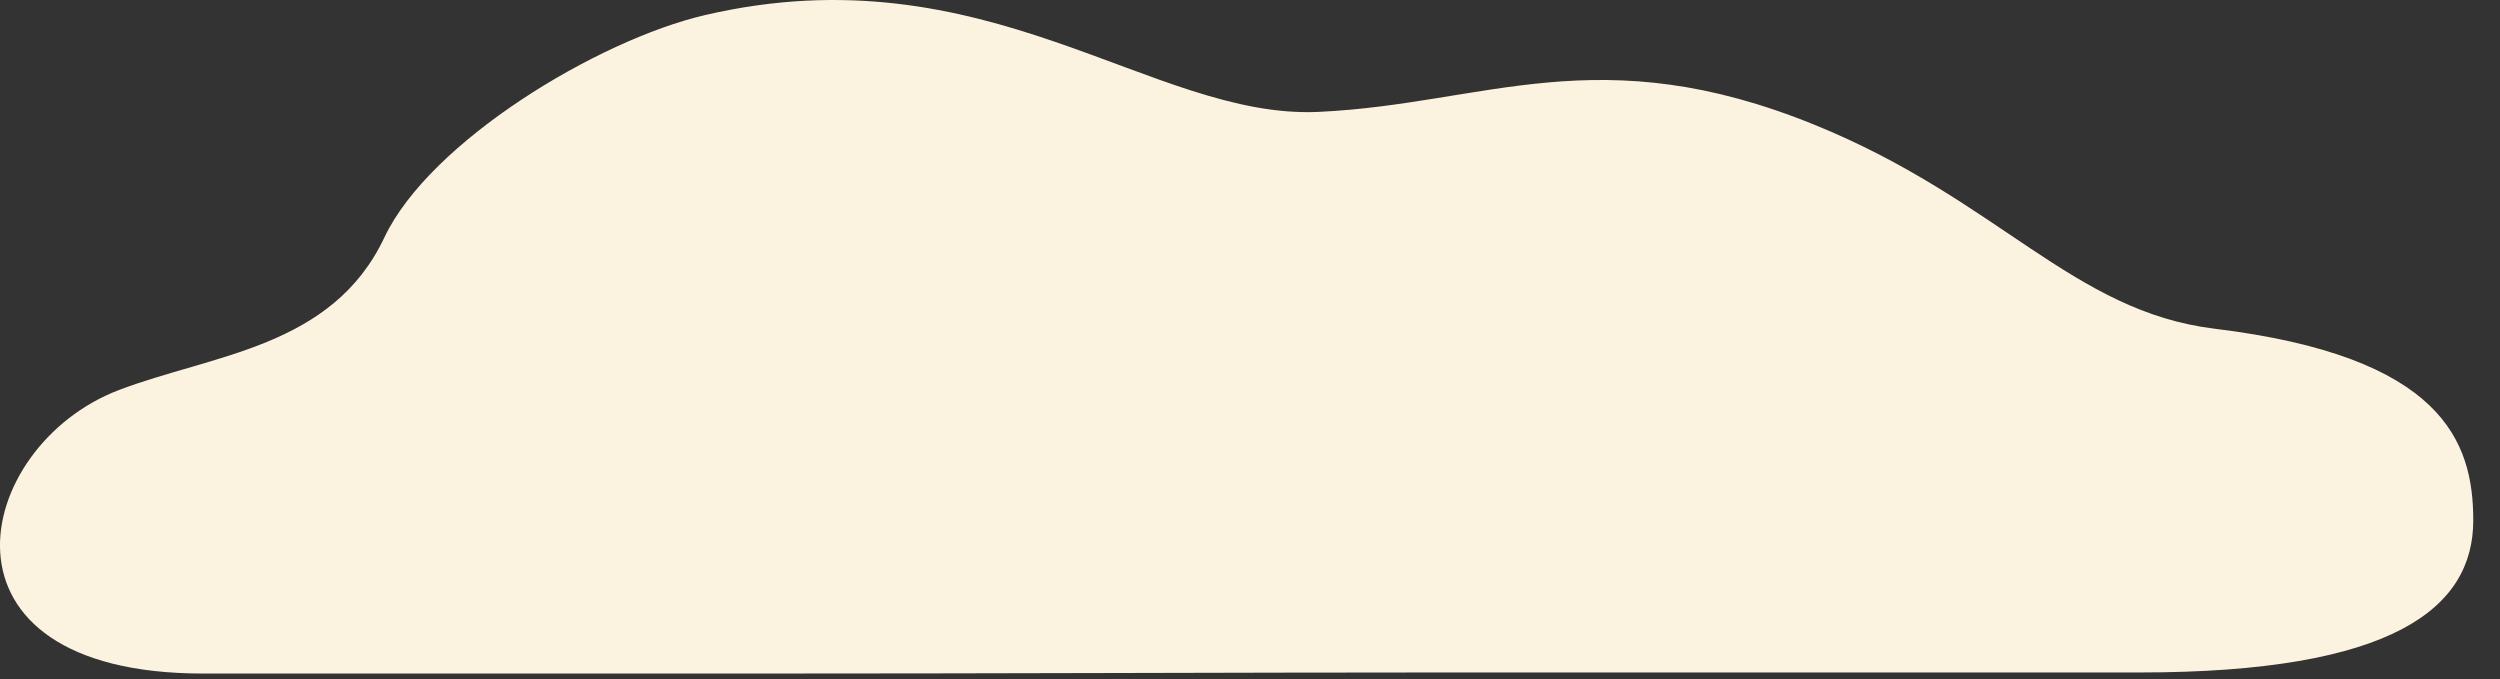 <svg width="92" height="25" viewBox="0 0 92 25" fill="none" xmlns="http://www.w3.org/2000/svg">
<rect x="0" y="0" width="92" height="25" fill="#333333" stroke="none"/>
<path d="M7.476 24.787H27.186C36.986 24.787 45.796 24.747 52.686 24.747H78.736C88.096 24.747 91.016 22.367 91.016 19.147C91.016 16.237 89.876 13.117 81.496 12.097C76.266 11.457 73.546 7.347 66.786 4.597C58.826 1.357 54.686 3.827 48.536 4.117C42.386 4.407 36.316 -1.863 25.936 0.557C21.996 1.477 15.816 5.207 14.146 8.737C12.226 12.807 7.826 13.037 4.366 14.357C-1.014 16.417 -2.914 24.787 7.486 24.787" fill="#FBF3DF"/>
</svg>
